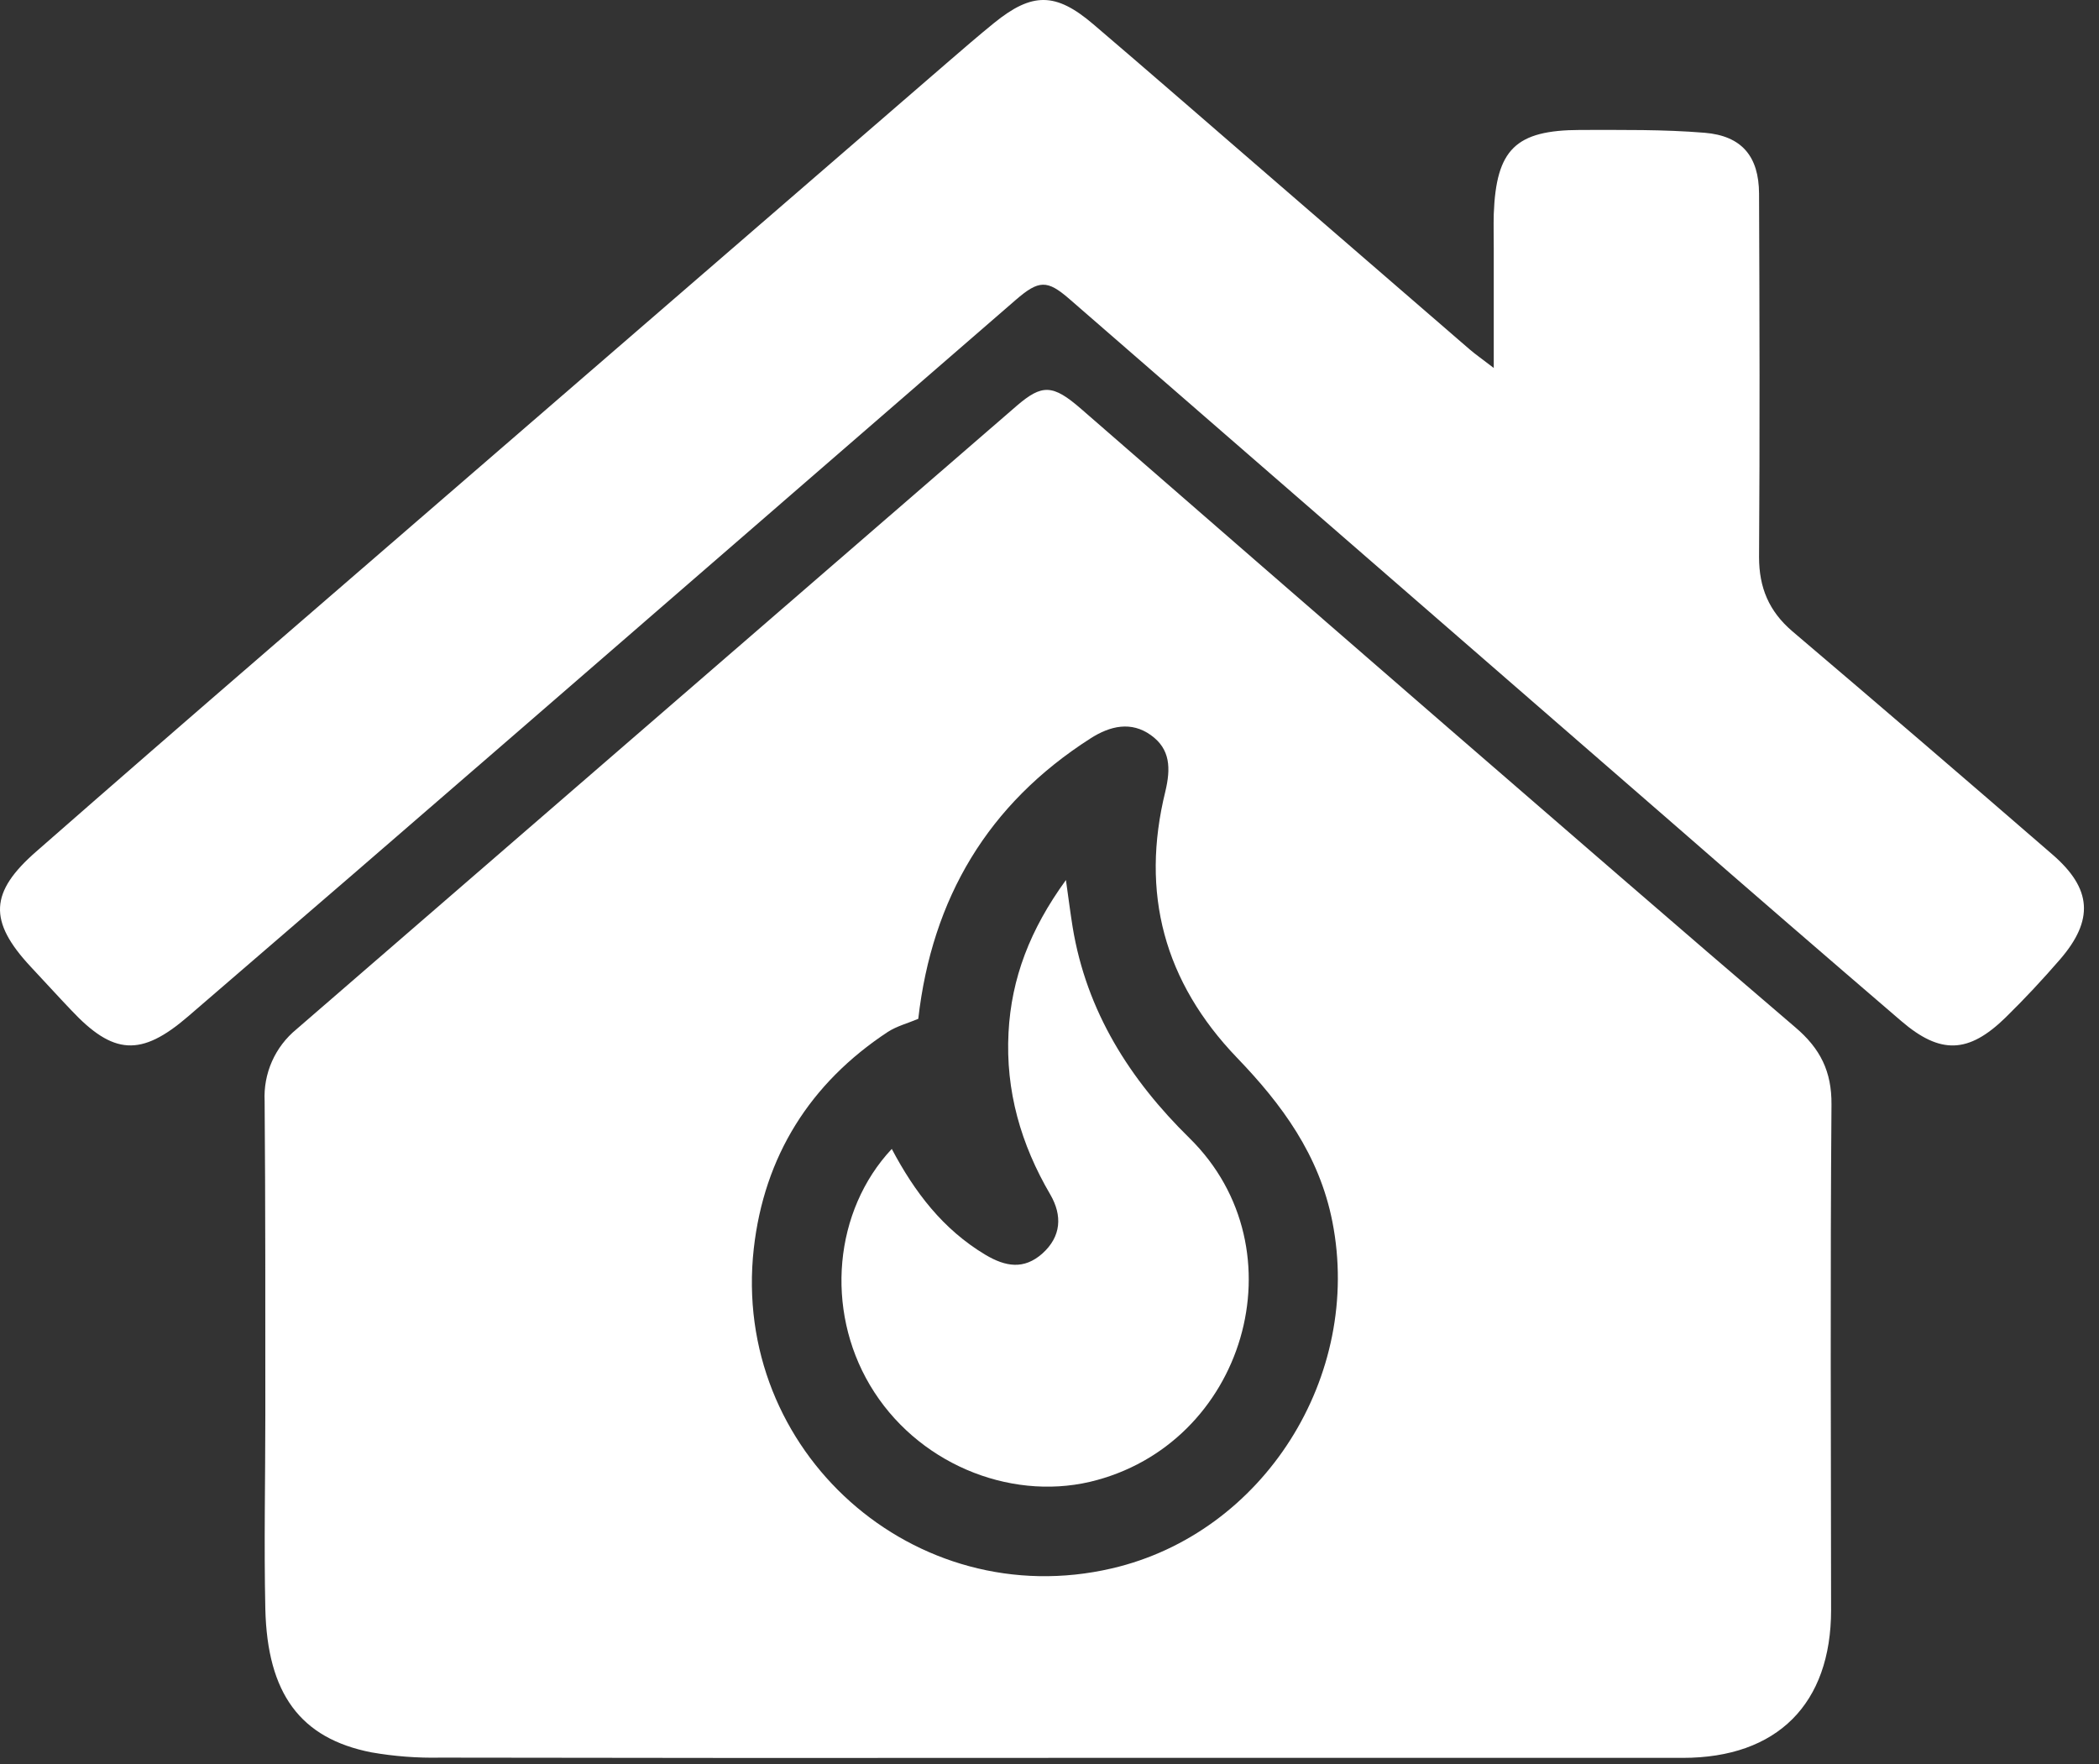 <?xml version="1.0" encoding="UTF-8"?> <svg xmlns="http://www.w3.org/2000/svg" width="69" height="58" viewBox="0 0 69 58" fill="none"><rect x="0" y="0" width="69" height="58" fill="#333333" stroke="none"/><path d="M39.1 37.411C42.832 41.076 40.916 47.512 35.826 48.713C33.145 49.335 30.109 48.086 28.596 45.531C27.123 43.042 27.411 39.802 29.315 37.768C30.064 39.185 30.996 40.413 32.394 41.249C33.06 41.645 33.659 41.74 34.26 41.212C34.891 40.649 34.926 39.956 34.525 39.266C33.559 37.617 33.052 35.858 33.153 33.944C33.246 32.158 33.859 30.556 35.04 28.929C35.13 29.569 35.188 30.024 35.261 30.478C35.716 33.25 37.144 35.491 39.1 37.411Z" fill="white"></path><path d="M60.206 36.311C60.216 35.219 59.836 34.47 59.026 33.779C55.15 30.469 51.305 27.125 47.454 23.794C43.481 20.348 39.51 16.899 35.543 13.445C34.605 12.627 34.255 12.627 33.426 13.337C25.534 20.167 17.641 26.999 9.747 33.833C9.4 34.117 9.124 34.478 8.942 34.888C8.76 35.298 8.677 35.745 8.699 36.193C8.727 39.63 8.721 43.068 8.722 46.505C8.722 48.633 8.676 50.761 8.722 52.889C8.788 55.671 9.868 57.144 12.204 57.604C12.956 57.736 13.72 57.794 14.484 57.778C21.275 57.791 28.066 57.793 34.857 57.786C41.674 57.786 48.494 57.786 55.317 57.786C58.427 57.786 60.193 56.008 60.193 52.925C60.188 47.382 60.163 41.847 60.206 36.311ZM36.548 51.558C30.066 53.065 24.033 47.711 24.779 41.043C25.121 38.01 26.627 35.609 29.18 33.925C29.485 33.728 29.847 33.636 30.186 33.492C30.639 29.528 32.477 26.43 35.844 24.276C36.499 23.855 37.188 23.704 37.833 24.166C38.478 24.628 38.487 25.261 38.309 26.014C37.484 29.358 38.269 32.277 40.664 34.771C42.137 36.301 43.367 37.966 43.799 40.161C44.797 45.227 41.547 50.399 36.548 51.558Z" fill="white"></path><path d="M49.104 12.096V8.182C49.104 7.801 49.094 7.418 49.104 7.037C49.184 4.909 49.819 4.277 51.95 4.272C53.312 4.272 54.679 4.253 56.032 4.364C57.261 4.464 57.82 5.145 57.825 6.367C57.841 10.35 57.852 14.332 57.825 18.316C57.825 19.318 58.152 20.093 58.911 20.745C61.777 23.18 64.631 25.63 67.474 28.094C68.768 29.214 68.839 30.243 67.717 31.541C67.149 32.196 66.55 32.841 65.927 33.45C64.71 34.636 63.786 34.669 62.499 33.564C60.018 31.435 57.545 29.296 55.08 27.145L35.152 9.827C34.426 9.197 34.153 9.199 33.39 9.859C27.934 14.591 22.475 19.325 17.013 24.059C13.412 27.182 9.801 30.301 6.18 33.415C4.634 34.746 3.725 34.682 2.34 33.206C1.89 32.734 1.445 32.243 1 31.769C-0.383 30.279 -0.344 29.33 1.196 27.988C3.719 25.778 6.249 23.578 8.786 21.387C16.23 14.948 23.676 8.51 31.123 2.072C31.639 1.627 32.155 1.179 32.683 0.751C33.931 -0.259 34.705 -0.257 35.939 0.796C37.721 2.316 39.489 3.856 41.263 5.39L48.313 11.487C48.511 11.656 48.727 11.806 49.104 12.096Z" fill="white"></path></svg> 